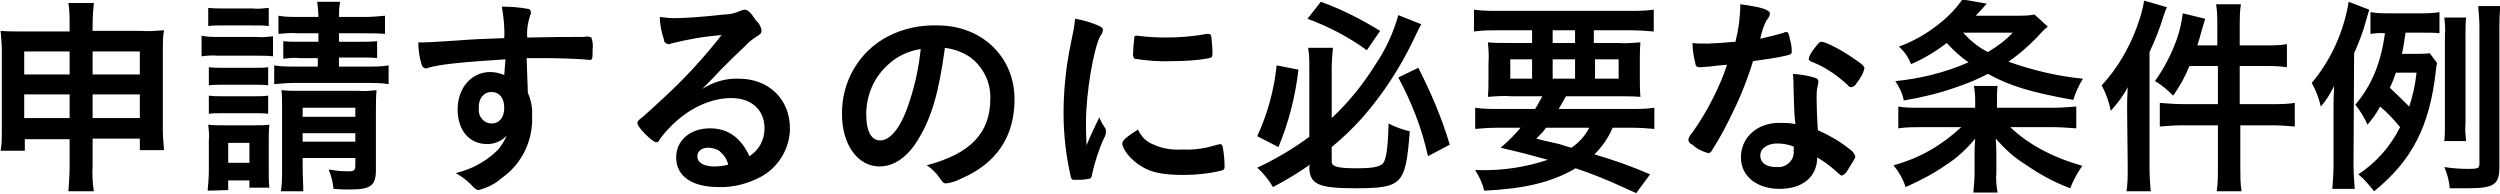 <?xml version="1.0" encoding="utf-8"?>
<!-- Generator: Adobe Illustrator 26.0.3, SVG Export Plug-In . SVG Version: 6.00 Build 0)  -->
<svg version="1.1" id="レイヤー_1" xmlns="http://www.w3.org/2000/svg" xmlns:xlink="http://www.w3.org/1999/xlink" x="0px"
	 y="0px" width="413" height="32" viewBox="0 0 413 32" style="enable-background:new 0 0 413 32;" xml:space="preserve">
<style type="text/css">
	.st0{fill-rule:evenodd;clip-rule:evenodd;}
</style>
<path id="exampleArea2-title.svg" class="st0" d="M11.5,22.9v4.5c0,1.4-0.1,2.8-0.2,4.2h4.2c-0.2-1.4-0.3-2.8-0.2-4.2v-4.5h7.8v1.9
	h4c-0.1-1.1-0.2-2.3-0.2-3.4V8.2c0-1.1,0-2.2,0.2-3.2c-1.3,0.1-2.6,0.2-3.9,0.1h-7.9V4c0-1.2,0.1-2.4,0.2-3.5h-4.2
	c0.2,1.2,0.2,2.5,0.2,3.7v1H3.8c-1.2,0-2.5,0-3.7-0.1c0.1,1.1,0.2,2.2,0.2,3.3v13.1c0,1.2,0,2.3-0.2,3.4h4v-1.9H11.5L11.5,22.9z
	 M11.5,8.5v3.8H4V8.5H11.5z M15.3,8.5h7.8v3.8h-7.8V8.5z M11.5,15.6v3.9H4v-3.9H11.5z M15.3,15.6h7.8v3.9h-7.8V15.6z M52.6,5.5v1.4
	h-2.9c-1.4,0-2,0-2.9-0.1v2.9c0.9-0.1,1.9-0.2,2.8-0.1h2.9v1.4h-3.8c-1.1,0-2.3,0-3.4-0.2v3.1c1.1-0.1,2.3-0.2,3.4-0.2h12.1
	c1.1,0,2.2,0,3.4,0.2v-3.1c-1.1,0.2-2.2,0.2-3.4,0.2H56V9.5h3.5c1.4,0,1.9,0,2.8,0.1V6.8c-0.9,0.1-1.8,0.1-2.8,0.1H56V5.5h4.3
	c1.1,0,2.2,0,3.3,0.1v-3c-1.1,0.1-2.2,0.2-3.3,0.2H56c0-0.8,0-1.6,0.2-2.5h-3.8c0.1,0.8,0.2,1.6,0.2,2.5h-3.4c-1.1,0-2.1,0-3.2-0.2
	v3c1.1-0.1,2.1-0.2,3.2-0.1L52.6,5.5L52.6,5.5z M50,26.1h8.7v1.2c0,0.8-0.2,1-1.1,1c-1.1,0-2.2-0.1-3.3-0.3c0.4,1,0.7,2.1,0.8,3.2
	c1.1,0.1,1.7,0.1,2.7,0.1c3.4,0,4.3-0.6,4.3-3.2v-9.7c0-1.2,0-2.3,0.1-3.5c-1,0.1-2,0.2-3,0.1h-10c-1.3,0-1.7,0-2.7-0.1
	c0.1,1,0.1,1.6,0.1,2.9v10c0,1.3,0,2.6-0.2,3.8h3.7C50.1,30.3,50,29,50,27.7L50,26.1L50,26.1z M50,23.4V22h8.7v1.4H50z M50,19.3
	v-1.5h8.7v1.5H50z M34.4,4.3c0.8-0.1,1.5-0.1,2.7-0.1h4.6c1.2,0,1.9,0,2.7,0.1V1.3c-0.9,0.1-1.8,0.2-2.7,0.1h-4.6
	c-0.9,0-1.8,0-2.7-0.1V4.3z M33.3,9.3c0.9-0.1,1.8-0.2,2.7-0.1h6.5c0.9,0,1.7,0,2.6,0.1V6c-0.9,0.1-1.8,0.2-2.7,0.1H36
	c-0.9,0-1.8,0-2.7-0.2L33.3,9.3L33.3,9.3z M34.5,14.1c0.7-0.1,1.4-0.1,2.1-0.1h5.6c0.7,0,1.4,0,2.1,0.1v-3c-0.7,0.1-1.4,0.1-2.1,0.1
	h-5.6c-0.7,0-1.4,0-2.1-0.1L34.5,14.1L34.5,14.1z M34.5,18.8c0.7-0.1,1.4-0.1,2.1-0.1h5.6c0.7,0,1.4,0,2.1,0.1v-3
	c-0.7,0.1-1.4,0.1-2.1,0.1h-5.6c-0.7,0-1.4,0-2.1-0.1L34.5,18.8L34.5,18.8z M37.7,31.4v-1.6h3.5V31h3.3c-0.1-0.9-0.1-1.7-0.1-2.6
	v-5.3c0-0.8,0-1.6,0.1-2.5c-0.8,0.1-1.5,0.1-2.3,0.1H37c-1.2,0-1.8,0-2.6-0.1c0.1,0.9,0.2,1.8,0.1,2.6v5c0,1.1-0.1,2.2-0.2,3.3
	L37.7,31.4L37.7,31.4z M37.7,23.6h3.5v3.3h-3.5V23.6z M83.3,12.4c-0.7-0.3-1.5-0.5-2.3-0.5c-3.1,0-5.4,2.6-5.4,6.2
	c0,3.4,1.9,5.7,4.9,5.7c1.2,0,2.4-0.5,3.2-1.4c-0.3,0.8-0.8,1.5-1.3,2.2c-0.8,0.8-1.6,1.5-2.6,2.1c-1.4,0.9-2.9,1.5-4.5,1.9
	c1.1,0.6,2.1,1.4,3,2.4c0.2,0.2,0.5,0.4,0.8,0.4c1.4-0.4,2.7-1,3.8-2c3.3-2.3,5.2-6.2,5-10.3c0.1-1.3-0.2-2.6-0.7-3.8L87,9.6
	c1.7,0,1.7,0,2.6,0c2.5,0,6.2,0.1,7.7,0.3h0.1c0.5,0,0.5-0.2,0.5-1.8c0.1-0.6,0-1.3-0.2-1.9C97.3,6,96.9,6,96.5,6.1
	c-3.5,0-4.3,0-9.4,0.1c-0.1-1.3,0.1-2.5,0.5-3.7c0.1-0.1,0.1-0.3,0.1-0.4c0-0.3-0.1-0.5-0.3-0.6c-1.5-0.3-3-0.4-4.5-0.4
	c0.3,1.7,0.5,3.5,0.4,5.2c-3.2,0.1-5.4,0.2-7.9,0.4c-3.4,0.2-4.4,0.3-5.5,0.3h-0.8c0,1.3,0.2,2.6,0.6,3.8c0.1,0.3,0.3,0.4,0.6,0.5
	c0.1,0,0.3,0,0.4-0.1c2.2-0.6,5.2-0.9,12.8-1.4L83.3,12.4L83.3,12.4z M81.2,15.2c1.3,0,2.1,1,2.1,2.6c0,1.6-0.8,2.6-2.1,2.6
	c-1.2,0-2.2-1.1-2.1-2.3c0-0.1,0-0.1,0-0.2C79,16.3,79.9,15.2,81.2,15.2L81.2,15.2z M116,14.7c1.4-1.4,1.6-1.6,3.1-3.2
	c2.2-2.2,2.2-2.2,4-3.9c0.5-0.6,1.2-1.1,1.8-1.5c0.8-0.5,0.9-0.6,0.9-1.1c-0.1-0.6-0.4-1.2-0.9-1.6C124,2,123.5,1.6,123,1.6
	c-0.2,0-0.5,0.1-0.7,0.2c-0.9,0.4-1.8,0.6-2.7,0.6C116,2.8,113.1,3,111.4,3c-0.8,0-1.6-0.1-2.4-0.2c0,1.3,0.3,2.6,0.7,3.8
	c0,0.4,0.3,0.6,0.7,0.7c0.1,0,0.3,0,0.4-0.1c2.8-0.7,5.6-1.2,8.4-1.4c-2.9,3.7-6.1,7.2-9.6,10.4c-1.5,1.4-2.6,2.4-3.4,3.1
	c-0.8,0.6-0.9,0.7-0.9,1.1c0,0.6,2.5,3.1,3.1,3.1c0.3,0,0.5-0.2,0.6-0.5c0.5-0.7,1.1-1.4,1.7-2c3-3.1,6.7-4.8,10.1-4.8
	c3.4,0,5.5,2,5.5,5c0,1.9-0.9,3.6-2.5,4.6c-1.4-3.1-3.6-4.6-6.5-4.6c-3.3,0-5.6,2-5.6,4.8c0,3.1,2.6,4.9,7,4.9
	c2.5,0.1,5-0.6,7.2-1.8c2.8-1.6,4.6-4.7,4.6-7.9c0-4.8-3.5-8.2-8.4-8.2C120,12.9,117.9,13.5,116,14.7L116,14.7z M120.3,27.2
	c-0.7,0.2-1.5,0.3-2.3,0.3c-1.7,0-2.8-0.6-2.8-1.7c0-0.8,0.7-1.4,1.8-1.4c0.6,0,1.3,0.2,1.8,0.5C119.6,25.6,120.1,26.3,120.3,27.2
	L120.3,27.2z M156.1,7.9c1.5,0.2,2.9,0.7,4.1,1.5c2.2,1.6,3.5,4.2,3.4,6.9c0,5.7-3.3,9.1-10.5,11c0.9,0.6,1.6,1.3,2.2,2.2
	c0.5,0.7,0.6,0.8,1,0.8c0.9-0.1,1.7-0.4,2.5-0.8c5.8-2.5,8.8-6.9,8.8-13.1c0-7-5.4-12.2-12.7-12.2c-2.8-0.1-5.7,0.5-8.2,1.8
	c-4.8,2.5-7.7,7.5-7.6,12.9c0,5,2.6,8.6,6.2,8.6c2.4,0,4.7-1.6,6.4-4.5C153.9,19.4,155.1,15.3,156.1,7.9L156.1,7.9z M152.1,8.1
	c-0.3,2.9-0.9,5.8-1.8,8.5c-1.3,4.2-3.1,6.6-4.9,6.6c-1.5,0-2.3-1.6-2.3-4.3c0-3.2,1.3-6.2,3.7-8.3C148.2,9.3,150.1,8.4,152.1,8.1
	L152.1,8.1z M181.6,19.4c-0.8,1.7-1.2,2.4-2.1,4.6c-0.1-1.8-0.1-2.9-0.1-3.7c0-5,1.3-12.5,2.4-14.4c0.2-0.2,0.4-0.6,0.4-0.9
	c0-0.4-0.2-0.5-0.8-0.8c-1.2-0.5-2.5-0.9-3.8-1.1c-0.1,1.2-0.3,2.2-0.7,4.1c-0.8,3.8-1.2,7.7-1.2,11.5c0,3.5,0.4,7.1,1.2,10.5
	c0,0.3,0.3,0.6,0.6,0.5c0,0,0,0,0.1,0c0.3,0,0.5,0,0.7,0h0.1c0.6,0,1.2-0.1,1.7-0.2c0.2-0.2,0.3-0.4,0.3-0.7c0.5-2.1,1.1-4.1,2-6
	c0.2-0.3,0.3-0.7,0.3-1.1c0-0.2,0-0.3-0.1-0.5C182.3,20.8,181.9,20.1,181.6,19.4L181.6,19.4z M187.7,5.9c-0.2,0-0.3,0.1-0.3,0.2
	c-0.1,0.9-0.2,1.8-0.2,2.6c-0.1,0.3,0,0.7,0.2,1c2,0.3,4,0.5,6.1,0.4c2.1,0,4.2-0.1,6.3-0.5c0.4-0.1,0.5-0.2,0.5-0.8
	c0-1-0.1-1.9-0.2-2.8c0-0.2-0.2-0.4-0.4-0.4c0,0,0,0,0,0c-0.1,0-0.2,0-0.3,0c-2.2,0.4-4.5,0.6-6.8,0.6c-1.6,0-3.2-0.1-4.7-0.3
	C187.8,5.9,187.8,5.9,187.7,5.9L187.7,5.9z M188,21.4c-1.9,1.2-2.6,1.8-2.6,2.3c0,1,1.6,2.9,3.2,3.8c1.6,1,3.6,1.4,6.9,1.4
	c2.1,0,4.1-0.2,6.2-0.7c0.5-0.1,0.6-0.3,0.6-0.6c0-1.1-0.1-2.2-0.3-3.3c0-0.2-0.2-0.5-0.4-0.5c0,0,0,0,0,0c-0.2,0-0.3,0.1-0.5,0.1
	c-1.9,0.6-3.8,0.9-5.7,0.8c-1.6,0.1-3.3-0.1-4.8-0.8C189.3,23.4,188.5,22.5,188,21.4L188,21.4z M216.3,27.5c0,2.9,1.4,3.6,7.5,3.6
	c7.9,0,8.4-0.6,9.1-9.4c-1.2-0.3-2.4-0.7-3.5-1.3c-0.1,3.4-0.3,5.5-0.8,6.4c-0.4,0.7-1.5,1-4.5,1c-3.2,0-4.1-0.3-4.1-1.1v-2.4
	c1.8-1.5,3.5-3.1,5.1-4.9c3.4-3.9,6.2-8.2,8.4-12.8c0.9-1.9,0.9-1.9,1.3-2.6l-3.8-1.5c-0.8,2.9-2.1,5.7-3.8,8.2
	c-2,3.2-4.4,6.2-7.2,8.8v-8.3c0-1.1,0.1-2.2,0.2-3.3h-4.1c0.2,1.1,0.2,2.3,0.2,3.4v11.3c-2.7,2-5.6,3.7-8.6,5.1c1,0.9,1.9,2,2.6,3.2
	c2.1-1.1,4.1-2.3,6.1-3.7L216.3,27.5L216.3,27.5z M216,3.1c3.5,1.3,6.8,3,9.8,5.2l2.2-3.2c-3.1-1.9-6.4-3.6-9.8-4.8L216,3.1z
	 M210.9,10.8c-0.4,4-1.5,8-3.2,11.7l3.5,1.8c1.7-4.1,2.8-8.4,3.3-12.8L210.9,10.8z M231,12.8c2.2,4.1,3.9,8.4,4.9,13l3.6-1.9
	c-1.3-4.4-3.1-8.6-5.2-12.7L231,12.8z M247.6,18c-1.3,0-2.6,0-3.9-0.2v3.5c1.1-0.1,2.3-0.2,3.9-0.2h3.6c-1,1.2-2.1,2.3-3.3,3.3
	c3.8,0.9,4.2,1,7.8,2c-3.6,1.2-7.4,1.8-11.3,1.7h-0.7c0.7,1.1,1.2,2.2,1.5,3.4c6.6-0.3,11.2-1.4,15.1-3.7c2.7,0.9,5.4,2,8,3.2
	c0.4,0.2,1.1,0.5,2,0.9l2.3-3.1c-3-1.3-6.1-2.4-9.2-3.3c1.3-1.3,2.3-2.7,3-4.4h3c1.6,0,2.8,0.1,3.9,0.2v-3.5
	c-1.3,0.2-2.6,0.2-3.9,0.2h-11.9c0.5-0.8,0.5-0.9,1.2-2.1h8.5c1.3,0,2.5,0,3.8,0.1c-0.1-1.1-0.1-2.2-0.1-3.3v-2.3
	c0-1.1,0-2.3,0.1-3.4c-1.3,0.1-2.5,0.2-3.8,0.1h-3.9V5h6c1.3,0,2.6,0.1,3.9,0.2V1.6c-1.4,0.2-2.8,0.2-4.2,0.2h-21.3
	c-1.4,0-2.8,0-4.2-0.2v3.6C245,5,246.3,5,247.6,5h5.5v2.1h-3.6c-1.6,0-2.6,0-3.7-0.1c0.1,1.1,0.2,2.3,0.1,3.4v2.3
	c0,1.1,0,2.2-0.1,3.3c1.3-0.1,2.6-0.2,3.9-0.1h5.1c-0.4,0.7-0.8,1.5-1.2,2.1H247.6L247.6,18z M262.5,21.2c-0.7,1.3-1.7,2.4-2.9,3.2
	c-1.2-0.3-1.6-0.5-2-0.6c-2.7-0.6-2.7-0.6-3.8-0.9c0.9-0.9,1.2-1.2,1.6-1.8H262.5L262.5,21.2z M256.5,5h3.7v2.1h-3.7V5z M253.1,9.8
	v3.2h-3.6V9.8H253.1z M256.5,9.8h3.7v3.2h-3.7V9.8z M263.5,9.8h3.9v3.2h-3.9V9.8z M285.3,10.7c-0.6,1.9-1.4,3.7-2.3,5.5
	c-1,2-2.2,4-3.5,5.8c-0.3,0.3-0.5,0.7-0.6,1.1c0.1,0.4,0.3,0.7,0.7,0.8c0.7,0.7,1.6,1.1,2.6,1.4c0.3,0,0.6-0.3,0.7-0.6
	c1.1-1.7,2-3.4,2.9-5.2c1.5-3,2.8-6.1,3.8-9.4c2.2-0.3,4.2-0.6,5.4-0.9c0.9-0.2,1-0.3,1-0.7c0-0.7-0.1-1.3-0.3-2
	c-0.2-1-0.3-1.2-0.5-1.2c-0.2,0-0.4,0-0.5,0.1c-1.3,0.4-2.6,0.7-3.9,1c0.2-1,0.5-2,1-3c0.3-0.3,0.5-0.7,0.6-1.1
	c0-0.7-1.3-1.1-4.9-1.6c0,2.1-0.3,4.2-0.8,6.2c-1.2,0.1-4,0.3-4.4,0.3c-1.3,0-2.3,0-2.7-0.1c0,1.2,0.2,2.3,0.5,3.5
	c0,0.3,0.3,0.5,0.5,0.5c0,0,0,0,0,0c0,0,0.1,0,0.4,0c0.4,0,0.8-0.1,1.4-0.1C283.9,10.8,284,10.8,285.3,10.7L285.3,10.7z M308,11.3
	c0-0.4-0.5-0.8-2-1.8c-1.9-1.3-4.4-2.6-5.1-2.6c-0.3,0-0.5,0.2-1.4,1.4c-0.3,0.4-0.6,0.9-0.7,1.4c0,0.3,0.2,0.4,0.7,0.6
	c0.8,0.3,1.6,0.7,2.4,1.2c1.2,0.7,2.3,1.6,3.4,2.6c0.1,0.2,0.3,0.3,0.6,0.3c0.4-0.1,0.7-0.4,0.9-0.8C307.3,13,307.8,12.2,308,11.3
	L308,11.3z M300.2,26c1,0.6,2,1.3,2.9,2.1c1,0.9,1,0.9,1.2,0.9c0.5-0.2,0.8-0.6,1-1c1-1.6,1.2-1.9,1.2-2.2c-0.2-0.5-0.6-1-1-1.2
	c-1.6-1.3-3.4-2.3-5.2-3.1c-0.1-1.7-0.2-3.9-0.2-5.2c0-0.7,0-1.5,0.2-2.2c0-0.2,0.1-0.4,0.1-0.6c0-0.3-0.2-0.5-0.4-0.6
	c-1.2-0.4-2.5-0.6-3.8-0.7c0.1,1.1,0.1,2,0.1,2.7c0.1,3.3,0.1,3.9,0.3,5.6c-0.9-0.2-1.8-0.2-2.7-0.2c-3.6,0-6.3,2.4-6.3,5.7
	c0,3.1,2.6,5.2,6.4,5.2C297.8,31.2,300.2,29.2,300.2,26L300.2,26z M296.3,24.2c0,0.2,0.1,0.4,0,0.6c0.2,1.4-0.8,2.6-2.2,2.8
	c-0.2,0-0.4,0-0.7,0c-1.6,0-2.6-0.7-2.6-1.9c0-1.2,1.2-2,2.8-2C294.6,23.7,295.5,23.9,296.3,24.2L296.3,24.2z M329.9,17.8v-1.4
	c0-0.7,0-1.5,0.1-2.2h-3.9c0.1,0.7,0.2,1.4,0.2,2.2v1.4h-9.4c-1.1,0-2.2,0-3.3-0.2v3.6c1.3-0.2,2.7-0.2,4.1-0.2h6.3
	c-3.2,3-7,5.2-11.2,6.3c0.9,1.1,1.6,2.3,2,3.6c2.3-1,4.6-2.2,6.6-3.6c1.9-1.2,3.5-2.7,4.9-4.4c-0.1,1.2-0.1,1.8-0.1,2.5v3.1
	c0,1.1-0.1,2.2-0.2,3.3h4c-0.2-1.1-0.3-2.2-0.2-3.3v-3.1c0-0.7,0-0.8-0.1-2.5c1.4,1.6,3,3.1,4.8,4.2c2.3,1.6,4.8,3,7.5,4
	c0.5-1.3,1.2-2.6,2-3.7c-5.2-1.5-9.1-3.7-11.9-6.4h6.8c1.4,0,2.7,0.1,4.1,0.2v-3.6c-1.3,0.1-2.6,0.2-3.8,0.2L329.9,17.8L329.9,17.8z
	 M336.1,2.4c-1,0.2-2,0.2-2.9,0.2h-6.8c0.9-1,1.5-1.6,1.8-2l-4-0.7C323,1.6,321.6,3,320,4.2c-1.9,1.5-4.1,2.7-6.3,3.5
	c0.9,0.8,1.6,1.8,2,2.9c2.1-0.9,4.1-2.1,5.9-3.5c1.1,1.2,2.3,2.3,3.6,3.2c-3.9,1.7-8,2.7-12.1,3.1c0.7,1,1.2,2.1,1.4,3.2
	c3-0.5,5.9-1.2,8.7-2.2c1.8-0.6,3.5-1.3,5.2-2.2c3.6,2,7.3,3.1,14.1,4.3c0.4-1.2,0.9-2.4,1.6-3.5c-4.2-0.4-8.3-1.4-12.3-2.8
	c2-1.4,3.9-3.1,5.6-5c0.3-0.3,0.6-0.6,0.9-0.8L336.1,2.4z M332.5,5.4c-1.2,1.3-2.6,2.3-4.1,3.2c-1.6-0.8-2.9-1.9-4.1-3.2H332.5
	L332.5,5.4z M366.3,7.5H363c0.3-0.9,0.4-1.3,0.7-2.4c0.3-1.1,0.4-1.3,0.6-2l-3.7-0.9c-0.2,1.5-0.5,2.9-1,4.3
	c-0.9,2.5-2.1,4.8-3.6,6.9c1.1,0.6,2.1,1.5,3,2.4c1.1-1.5,2-3.2,2.7-4.9h4.7v6.3h-5.8c-1.3,0-2.5-0.1-3.8-0.2v3.9
	c1.3-0.1,2.5-0.2,3.8-0.2h5.8v7c0,1.3,0,2.6-0.2,3.9h4.1c-0.2-1.3-0.2-2.6-0.2-3.9v-7h5.3c1.2,0,2.5,0.1,3.7,0.2V17
	c-1.2,0.2-2.5,0.2-3.7,0.2H370v-6.3h4.2c1.1,0,2,0,3.6,0.2V7.3c-1.2,0.2-2.4,0.2-3.6,0.2H370V4.3c0-1.2,0-2.4,0.2-3.6h-4.1
	c0.2,1.2,0.2,2.4,0.2,3.6L366.3,7.5L366.3,7.5z M351.5,27.7c0,1.3,0,2.6-0.2,3.9h4c-0.1-1.3-0.2-2.4-0.2-3.9V8.6
	c0.9-1.9,1.7-3.9,2.3-5.9c0.3-0.8,0.3-1,0.6-1.5l-3.8-1.1c-0.2,1.5-0.7,3-1.2,4.4c-1.3,3.5-3.2,6.8-5.8,9.6c0.7,1.3,1.2,2.7,1.5,4.2
	c1.1-1.2,2.1-2.5,2.8-3.9c-0.1,1.8-0.1,2.5-0.1,3.7L351.5,27.7L351.5,27.7z M401.4,8.8c-0.8,0.1-1.7,0.1-2.5,0.1h-2.1
	c0.3-1.3,0.3-1.8,0.6-3.5h3c1.2,0,1.9,0,2.6,0.1V2c-1.1,0.2-2.2,0.2-3.3,0.2h-4.9c-1.1,0-2.1,0-3.2-0.2v3.6c0.8-0.1,1.6-0.2,2.4-0.1
	c-0.7,5-2.2,8.6-4.9,11.8c0.8,1,1.5,2.1,2,3.3c0.8-0.9,1.5-1.9,2.1-3c1.2,1,2.3,2.2,3.3,3.4c-1.6,3.2-4,5.9-6.9,7.8
	c1,0.8,1.8,1.8,2.6,2.8c6.3-5.1,9.2-10.8,10.2-19.9c0.1-0.7,0.1-0.9,0.2-1.3L401.4,8.8z M399.2,12.1c-0.2,1.9-0.6,3.7-1.2,5.5
	c-1.1-1.1-1.4-1.4-3.2-3.1c0.4-0.8,0.7-1.6,1-2.5H399.2z M388.9,8.8c0.8-1.8,1.5-3.6,2-5.5c0.1-0.4,0.4-1.3,0.5-1.7L388,0.3
	c-0.8,4.9-2.9,9.6-6.1,13.4c0.7,1.2,1.2,2.6,1.5,3.9c0.9-1,1.6-2.2,2.2-3.4c-0.1,1.8-0.1,2.3-0.1,4v9c0,1.3-0.1,2.7-0.2,4h3.7
	c-0.1-1.4-0.2-2.7-0.2-4.1L388.9,8.8L388.9,8.8z M407.4,23.3c-0.1-1-0.2-1.9-0.1-2.9V5.7c0-0.9,0-1.9,0.1-2.8h-3.6
	c0.1,0.9,0.2,1.9,0.1,2.8v14.7c0,1,0,1.9-0.1,2.9H407.4z M412.9,4.5c0-1.2,0-2.3,0.2-3.5h-3.7c0.1,1.2,0.2,2.3,0.2,3.5v22.5
	c0,0.8-0.2,0.9-1.9,0.9c-1.3,0-2.6-0.1-3.9-0.3c0.5,1.1,0.8,2.3,0.9,3.5c1.4,0,2.1,0,3,0c4.3,0,5.2-0.6,5.2-3.5L412.9,4.5L412.9,4.5
	z"/>
</svg>
